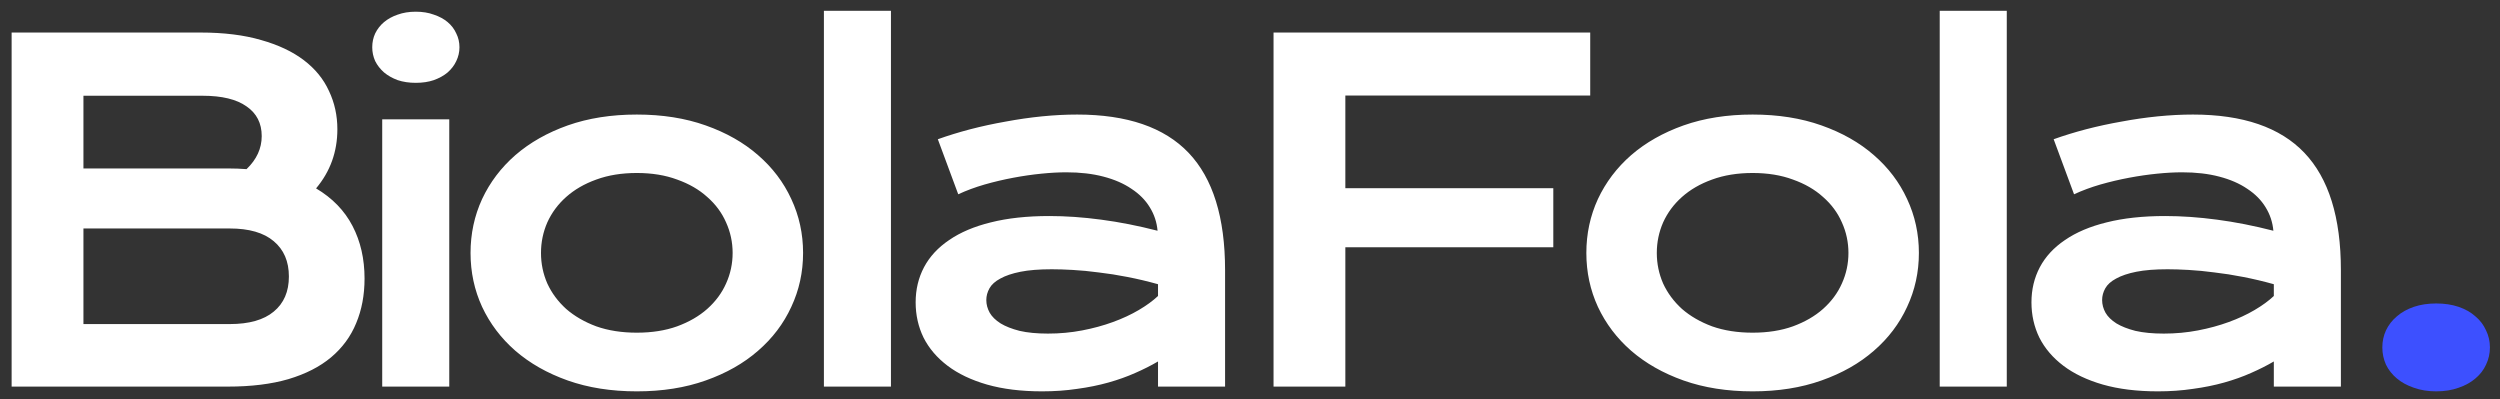 <svg width="194" height="31" viewBox="0 0 194 31" fill="none" xmlns="http://www.w3.org/2000/svg">
<rect x="0" y="0" width="194" height="31" fill="#333333" stroke="none"/>
<path d="M0.902 2.525H15.58C17.373 2.525 18.932 2.719 20.256 3.105C21.592 3.48 22.699 4.002 23.578 4.67C24.457 5.338 25.107 6.135 25.529 7.061C25.963 7.975 26.18 8.965 26.18 10.031C26.18 11.777 25.629 13.307 24.527 14.619C25.793 15.369 26.736 16.342 27.357 17.537C27.979 18.732 28.289 20.092 28.289 21.615C28.289 22.893 28.072 24.047 27.639 25.078C27.217 26.109 26.566 26.994 25.688 27.732C24.82 28.459 23.719 29.021 22.383 29.42C21.059 29.807 19.494 30 17.689 30H0.902V2.525ZM17.725 13.072C18.205 13.072 18.674 13.09 19.131 13.125C19.916 12.375 20.309 11.52 20.309 10.559C20.309 9.562 19.916 8.795 19.131 8.256C18.357 7.705 17.221 7.43 15.721 7.43H6.475V13.072H17.725ZM17.83 25.148C19.33 25.148 20.467 24.826 21.24 24.182C22.025 23.537 22.418 22.629 22.418 21.457C22.418 20.285 22.025 19.371 21.24 18.715C20.467 18.059 19.33 17.73 17.83 17.73H6.475V25.148H17.83ZM32.261 6.428C31.745 6.428 31.277 6.357 30.855 6.217C30.445 6.064 30.093 5.865 29.8 5.619C29.507 5.361 29.279 5.068 29.114 4.74C28.962 4.4 28.886 4.043 28.886 3.668C28.886 3.281 28.962 2.924 29.114 2.596C29.279 2.256 29.507 1.963 29.8 1.717C30.093 1.471 30.445 1.277 30.855 1.137C31.277 0.984 31.745 0.908 32.261 0.908C32.788 0.908 33.257 0.984 33.667 1.137C34.089 1.277 34.447 1.471 34.739 1.717C35.032 1.963 35.255 2.256 35.407 2.596C35.572 2.924 35.654 3.281 35.654 3.668C35.654 4.043 35.572 4.4 35.407 4.74C35.255 5.068 35.032 5.361 34.739 5.619C34.447 5.865 34.089 6.064 33.667 6.217C33.257 6.357 32.788 6.428 32.261 6.428ZM29.66 9.258H34.863V30H29.66V9.258ZM36.514 19.629C36.514 18.141 36.813 16.746 37.411 15.445C38.02 14.145 38.881 13.008 39.995 12.035C41.12 11.062 42.473 10.295 44.055 9.732C45.649 9.17 47.436 8.889 49.417 8.889C51.397 8.889 53.178 9.17 54.76 9.732C56.354 10.295 57.708 11.062 58.821 12.035C59.946 13.008 60.807 14.145 61.405 15.445C62.014 16.746 62.319 18.141 62.319 19.629C62.319 21.117 62.014 22.512 61.405 23.812C60.807 25.113 59.946 26.25 58.821 27.223C57.708 28.195 56.354 28.963 54.76 29.525C53.178 30.088 51.397 30.369 49.417 30.369C47.436 30.369 45.649 30.088 44.055 29.525C42.473 28.963 41.12 28.195 39.995 27.223C38.881 26.25 38.02 25.113 37.411 23.812C36.813 22.512 36.514 21.117 36.514 19.629ZM41.981 19.629C41.981 20.461 42.145 21.252 42.473 22.002C42.813 22.74 43.299 23.396 43.932 23.971C44.577 24.533 45.356 24.984 46.27 25.324C47.196 25.652 48.245 25.816 49.417 25.816C50.588 25.816 51.631 25.652 52.545 25.324C53.471 24.984 54.251 24.533 54.883 23.971C55.528 23.396 56.014 22.74 56.342 22.002C56.682 21.252 56.852 20.461 56.852 19.629C56.852 18.797 56.682 18.006 56.342 17.256C56.014 16.506 55.528 15.85 54.883 15.287C54.251 14.713 53.471 14.262 52.545 13.934C51.631 13.594 50.588 13.424 49.417 13.424C48.245 13.424 47.196 13.594 46.27 13.934C45.356 14.262 44.577 14.713 43.932 15.287C43.299 15.85 42.813 16.506 42.473 17.256C42.145 18.006 41.981 18.797 41.981 19.629ZM63.935 0.838H69.138V30H63.935V0.838ZM71.054 23.461C71.054 22.465 71.271 21.557 71.704 20.736C72.138 19.916 72.788 19.213 73.655 18.627C74.523 18.029 75.601 17.572 76.89 17.256C78.191 16.928 79.702 16.764 81.425 16.764C82.702 16.764 84.044 16.857 85.45 17.045C86.868 17.232 88.327 17.52 89.827 17.906C89.769 17.25 89.57 16.646 89.23 16.096C88.89 15.533 88.415 15.053 87.806 14.654C87.208 14.244 86.482 13.928 85.626 13.705C84.782 13.482 83.821 13.371 82.743 13.371C82.157 13.371 81.513 13.406 80.81 13.477C80.107 13.547 79.38 13.652 78.63 13.793C77.88 13.934 77.136 14.109 76.398 14.32C75.671 14.531 74.991 14.783 74.359 15.076L72.776 10.805C73.562 10.523 74.4 10.266 75.29 10.031C76.192 9.797 77.112 9.598 78.05 9.434C78.987 9.258 79.925 9.123 80.862 9.029C81.8 8.936 82.708 8.889 83.587 8.889C87.466 8.889 90.349 9.879 92.236 11.859C94.122 13.84 95.066 16.875 95.066 20.965V30H89.862V28.049C89.323 28.365 88.732 28.664 88.087 28.945C87.454 29.227 86.763 29.473 86.013 29.684C85.263 29.895 84.454 30.059 83.587 30.176C82.732 30.305 81.823 30.369 80.862 30.369C79.245 30.369 77.821 30.193 76.591 29.842C75.372 29.49 74.353 29.004 73.532 28.383C72.712 27.762 72.091 27.035 71.669 26.203C71.259 25.359 71.054 24.445 71.054 23.461ZM76.538 23.285C76.538 23.625 76.626 23.953 76.802 24.27C76.978 24.574 77.259 24.85 77.646 25.096C78.032 25.33 78.525 25.523 79.122 25.676C79.732 25.816 80.464 25.887 81.32 25.887C82.234 25.887 83.118 25.805 83.974 25.641C84.829 25.477 85.626 25.26 86.364 24.99C87.103 24.721 87.771 24.41 88.368 24.059C88.966 23.707 89.464 23.344 89.862 22.969V22.055C89.066 21.832 88.275 21.645 87.489 21.492C86.716 21.34 85.972 21.223 85.257 21.141C84.554 21.047 83.886 20.982 83.253 20.947C82.632 20.912 82.087 20.895 81.618 20.895C80.646 20.895 79.837 20.959 79.192 21.088C78.548 21.217 78.026 21.393 77.628 21.615C77.23 21.826 76.948 22.078 76.784 22.371C76.62 22.664 76.538 22.969 76.538 23.285ZM98.827 2.525H123.401V7.412H104.399V14.602H120.536V19.189H104.399V30H98.827V2.525ZM123.101 19.629C123.101 18.141 123.4 16.746 123.998 15.445C124.607 14.145 125.468 13.008 126.582 12.035C127.707 11.062 129.06 10.295 130.642 9.732C132.236 9.17 134.023 8.889 136.004 8.889C137.984 8.889 139.765 9.17 141.347 9.732C142.941 10.295 144.295 11.062 145.408 12.035C146.533 13.008 147.394 14.145 147.992 15.445C148.601 16.746 148.906 18.141 148.906 19.629C148.906 21.117 148.601 22.512 147.992 23.812C147.394 25.113 146.533 26.25 145.408 27.223C144.295 28.195 142.941 28.963 141.347 29.525C139.765 30.088 137.984 30.369 136.004 30.369C134.023 30.369 132.236 30.088 130.642 29.525C129.06 28.963 127.707 28.195 126.582 27.223C125.468 26.25 124.607 25.113 123.998 23.812C123.4 22.512 123.101 21.117 123.101 19.629ZM128.568 19.629C128.568 20.461 128.732 21.252 129.06 22.002C129.4 22.74 129.886 23.396 130.519 23.971C131.164 24.533 131.943 24.984 132.857 25.324C133.783 25.652 134.832 25.816 136.004 25.816C137.175 25.816 138.218 25.652 139.132 25.324C140.058 24.984 140.838 24.533 141.47 23.971C142.115 23.396 142.601 22.74 142.929 22.002C143.269 21.252 143.439 20.461 143.439 19.629C143.439 18.797 143.269 18.006 142.929 17.256C142.601 16.506 142.115 15.85 141.47 15.287C140.838 14.713 140.058 14.262 139.132 13.934C138.218 13.594 137.175 13.424 136.004 13.424C134.832 13.424 133.783 13.594 132.857 13.934C131.943 14.262 131.164 14.713 130.519 15.287C129.886 15.85 129.4 16.506 129.06 17.256C128.732 18.006 128.568 18.797 128.568 19.629ZM150.522 0.838H155.726V30H150.522V0.838ZM157.641 23.461C157.641 22.465 157.858 21.557 158.291 20.736C158.725 19.916 159.375 19.213 160.242 18.627C161.11 18.029 162.188 17.572 163.477 17.256C164.778 16.928 166.289 16.764 168.012 16.764C169.289 16.764 170.631 16.857 172.037 17.045C173.455 17.232 174.914 17.52 176.414 17.906C176.356 17.25 176.156 16.646 175.817 16.096C175.477 15.533 175.002 15.053 174.393 14.654C173.795 14.244 173.069 13.928 172.213 13.705C171.369 13.482 170.408 13.371 169.33 13.371C168.744 13.371 168.1 13.406 167.397 13.477C166.694 13.547 165.967 13.652 165.217 13.793C164.467 13.934 163.723 14.109 162.985 14.32C162.258 14.531 161.578 14.783 160.946 15.076L159.364 10.805C160.149 10.523 160.987 10.266 161.877 10.031C162.78 9.797 163.699 9.598 164.637 9.434C165.574 9.258 166.512 9.123 167.449 9.029C168.387 8.936 169.295 8.889 170.174 8.889C174.053 8.889 176.936 9.879 178.822 11.859C180.709 13.84 181.653 16.875 181.653 20.965V30H176.449V28.049C175.91 28.365 175.319 28.664 174.674 28.945C174.041 29.227 173.35 29.473 172.6 29.684C171.85 29.895 171.041 30.059 170.174 30.176C169.319 30.305 168.41 30.369 167.449 30.369C165.832 30.369 164.408 30.193 163.178 29.842C161.959 29.49 160.94 29.004 160.119 28.383C159.299 27.762 158.678 27.035 158.256 26.203C157.846 25.359 157.641 24.445 157.641 23.461ZM163.125 23.285C163.125 23.625 163.213 23.953 163.389 24.27C163.565 24.574 163.846 24.85 164.233 25.096C164.619 25.33 165.112 25.523 165.709 25.676C166.319 25.816 167.051 25.887 167.906 25.887C168.821 25.887 169.705 25.805 170.561 25.641C171.416 25.477 172.213 25.26 172.951 24.99C173.69 24.721 174.358 24.41 174.955 24.059C175.553 23.707 176.051 23.344 176.449 22.969V22.055C175.653 21.832 174.862 21.645 174.076 21.492C173.303 21.34 172.559 21.223 171.844 21.141C171.141 21.047 170.473 20.982 169.84 20.947C169.219 20.912 168.674 20.895 168.205 20.895C167.233 20.895 166.424 20.959 165.78 21.088C165.135 21.217 164.614 21.393 164.215 21.615C163.817 21.826 163.535 22.078 163.371 22.371C163.207 22.664 163.125 22.969 163.125 23.285Z" fill="white"/>
<path d="M184.869 26.959C184.869 26.49 184.962 26.051 185.15 25.641C185.349 25.219 185.63 24.855 185.994 24.551C186.357 24.234 186.796 23.988 187.312 23.812C187.828 23.637 188.408 23.549 189.052 23.549C189.697 23.549 190.277 23.637 190.792 23.812C191.308 23.988 191.742 24.234 192.093 24.551C192.457 24.855 192.732 25.219 192.919 25.641C193.119 26.051 193.218 26.49 193.218 26.959C193.218 27.428 193.119 27.873 192.919 28.295C192.732 28.705 192.457 29.062 192.093 29.367C191.742 29.672 191.308 29.912 190.792 30.088C190.277 30.275 189.697 30.369 189.052 30.369C188.408 30.369 187.828 30.275 187.312 30.088C186.796 29.912 186.357 29.672 185.994 29.367C185.63 29.062 185.349 28.705 185.15 28.295C184.962 27.873 184.869 27.428 184.869 26.959Z" fill="#3D50FF"/>
</svg>
